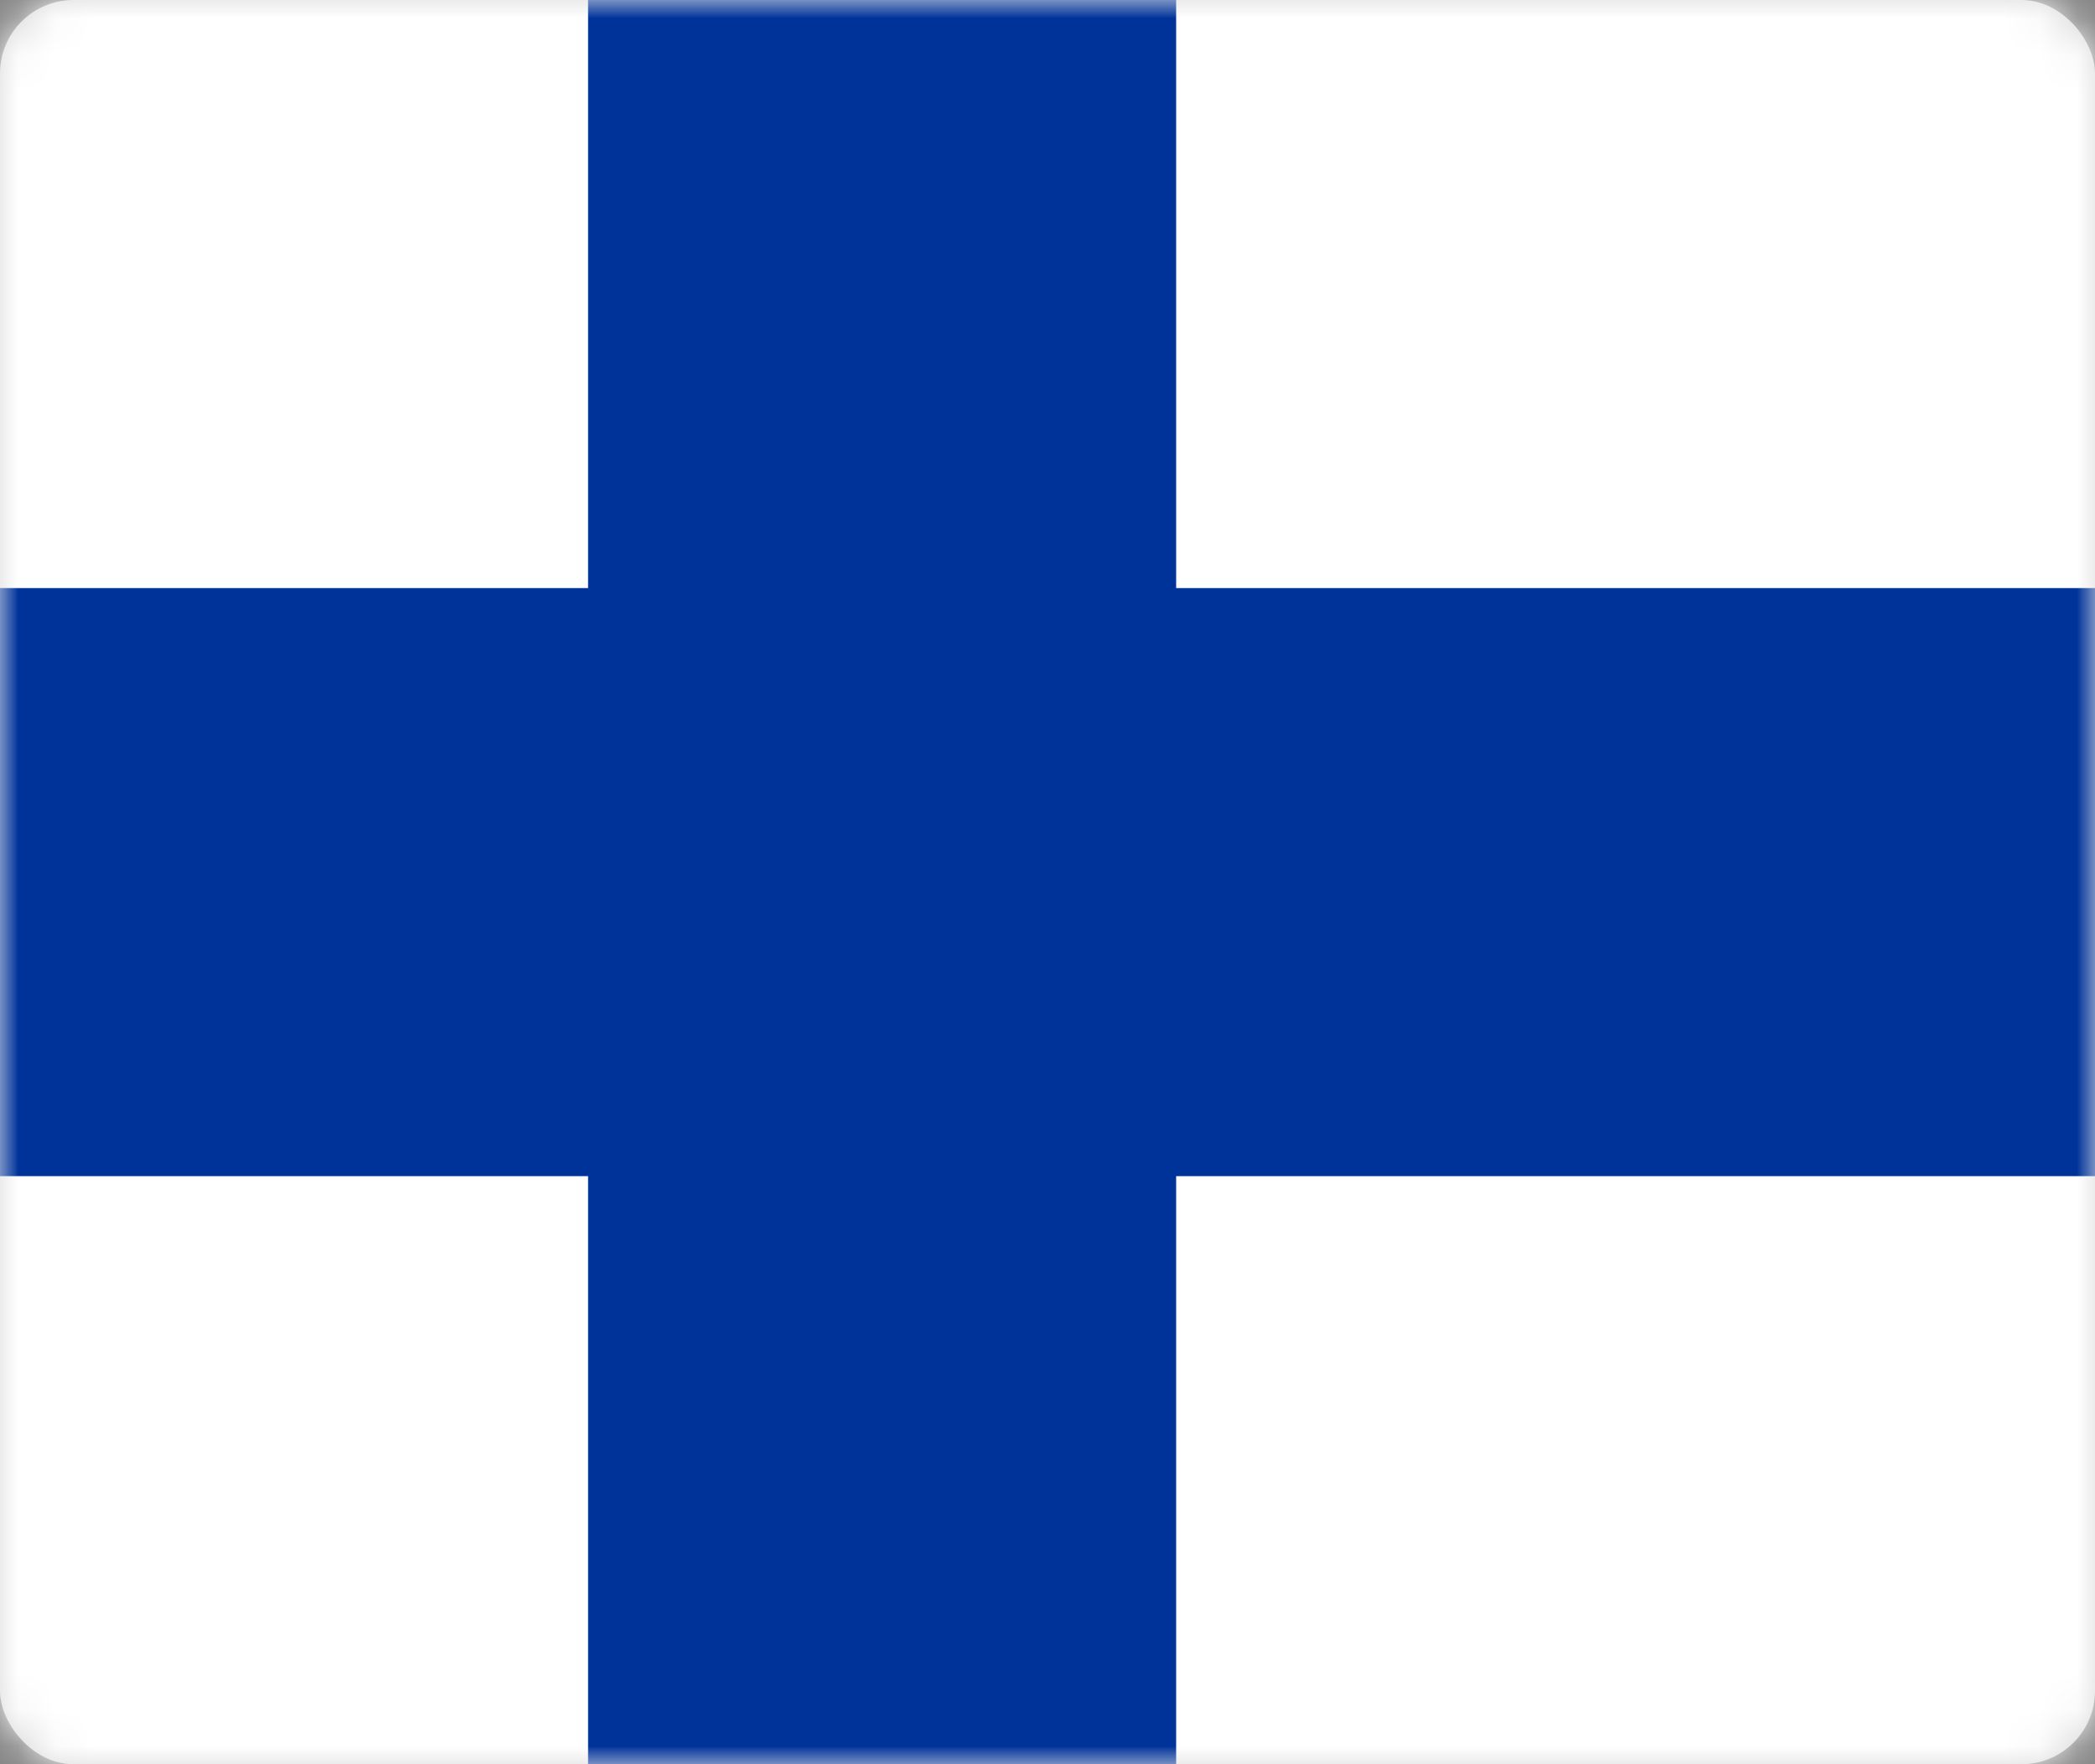 <?xml version="1.0" encoding="UTF-8"?>
<svg width="57px" height="48px" viewBox="0 0 57 48" version="1.1" xmlns="http://www.w3.org/2000/svg" xmlns:xlink="http://www.w3.org/1999/xlink">
    <rect x="0" y="0" width="57" height="48" fill="#808080" stroke="none"/>
    <title>flags/flag--fin</title>
    <defs>
        <rect id="path-1" x="-2.84217094e-14" y="0" width="57" height="48" rx="2"></rect>
    </defs>
    <g id="Symbols" stroke="none" stroke-width="1" fill="none" fill-rule="evenodd">
        <g id="Group">
            <mask id="mask-2" fill="white">
                <use xlink:href="#path-1"></use>
            </mask>
            <use id="mask" fill="#D8D8D8" xlink:href="#path-1"></use>
            <polygon id="black" fill="#FFFFFF" mask="url(#mask-2)" points="0 0 57 0 57 48 0 48"></polygon>
            <polygon id="red" fill="#003399" mask="url(#mask-2)" points="6.75392282e-14 16 57 16 57 32 6.75392282e-14 32"></polygon>
            <polygon id="red" fill="#003399" mask="url(#mask-2)" points="16 0 32 0 32 48 16 48"></polygon>
        </g>
    </g>
</svg>